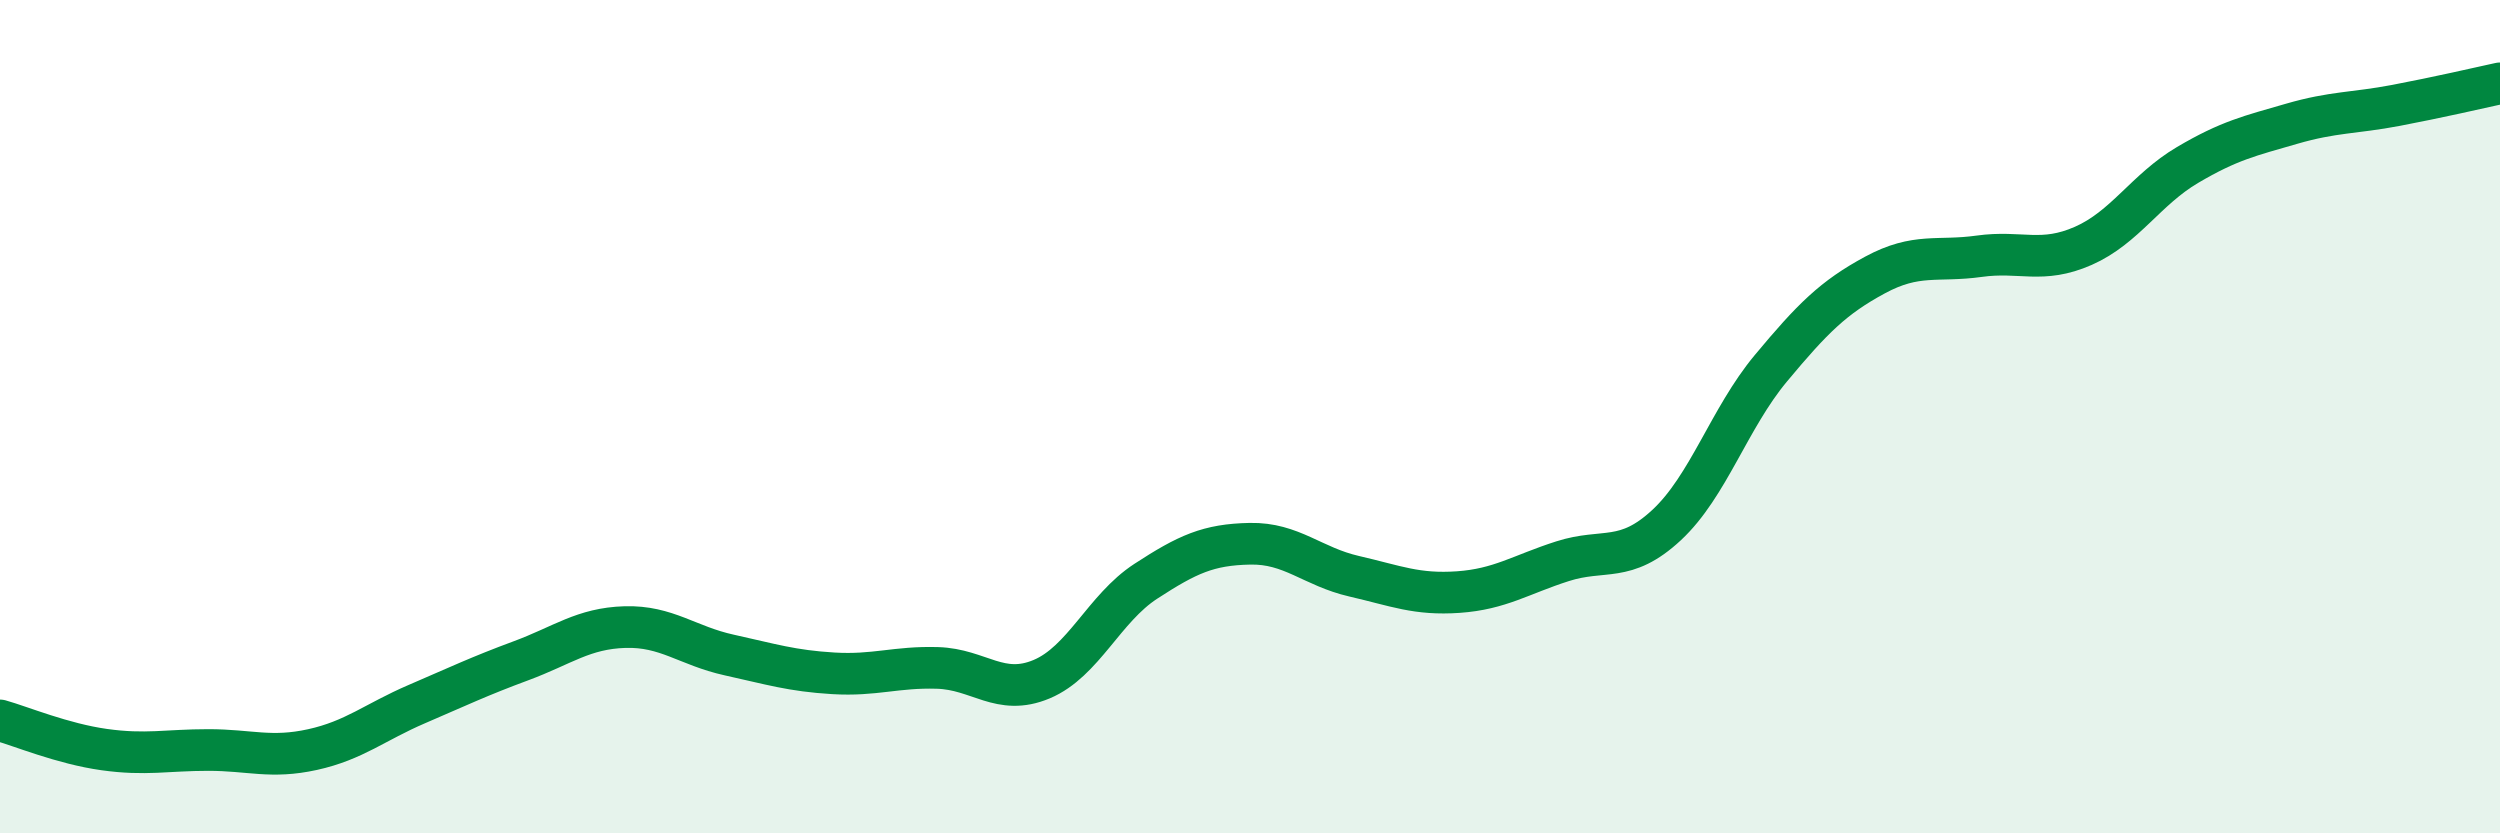 
    <svg width="60" height="20" viewBox="0 0 60 20" xmlns="http://www.w3.org/2000/svg">
      <path
        d="M 0,17.29 C 0.5,17.43 1.5,17.85 2.5,17.99 C 3.5,18.13 4,18 5,18 C 6,18 6.5,18.21 7.5,17.99 C 8.5,17.77 9,17.33 10,16.9 C 11,16.47 11.5,16.23 12.5,15.86 C 13.5,15.49 14,15.08 15,15.05 C 16,15.02 16.5,15.5 17.5,15.72 C 18.5,15.94 19,16.1 20,16.16 C 21,16.22 21.5,16 22.5,16.03 C 23.5,16.06 24,16.72 25,16.3 C 26,15.88 26.5,14.6 27.5,13.95 C 28.5,13.3 29,13.07 30,13.05 C 31,13.03 31.5,13.6 32.5,13.83 C 33.5,14.06 34,14.28 35,14.21 C 36,14.14 36.5,13.79 37.5,13.47 C 38.5,13.15 39,13.53 40,12.6 C 41,11.67 41.5,10.04 42.5,8.84 C 43.5,7.64 44,7.14 45,6.6 C 46,6.06 46.5,6.29 47.5,6.15 C 48.5,6.01 49,6.34 50,5.9 C 51,5.46 51.5,4.55 52.5,3.96 C 53.5,3.37 54,3.26 55,2.97 C 56,2.68 56.5,2.72 57.5,2.53 C 58.5,2.34 59.5,2.11 60,2L60 20L0 20Z"
        fill="#008740"
        opacity="0.1"
        stroke-linecap="round"
        stroke-linejoin="round"
      />
      <path
        d="M 0,17.29 C 0.5,17.43 1.5,17.85 2.5,17.99 C 3.5,18.13 4,18 5,18 C 6,18 6.5,18.21 7.5,17.99 C 8.5,17.77 9,17.33 10,16.9 C 11,16.47 11.5,16.23 12.5,15.86 C 13.5,15.49 14,15.08 15,15.05 C 16,15.02 16.5,15.5 17.5,15.72 C 18.5,15.94 19,16.1 20,16.16 C 21,16.22 21.5,16 22.5,16.03 C 23.5,16.06 24,16.72 25,16.3 C 26,15.88 26.5,14.6 27.5,13.95 C 28.5,13.3 29,13.07 30,13.05 C 31,13.03 31.5,13.6 32.5,13.83 C 33.5,14.06 34,14.28 35,14.21 C 36,14.14 36.5,13.79 37.5,13.47 C 38.5,13.15 39,13.53 40,12.6 C 41,11.67 41.5,10.04 42.5,8.84 C 43.5,7.64 44,7.14 45,6.6 C 46,6.06 46.5,6.29 47.5,6.15 C 48.5,6.01 49,6.34 50,5.9 C 51,5.46 51.5,4.55 52.5,3.96 C 53.5,3.37 54,3.26 55,2.97 C 56,2.68 56.5,2.72 57.5,2.53 C 58.5,2.34 59.5,2.11 60,2"
        stroke="#008740"
        stroke-width="1"
        fill="none"
        stroke-linecap="round"
        stroke-linejoin="round"
      />
    </svg>
  